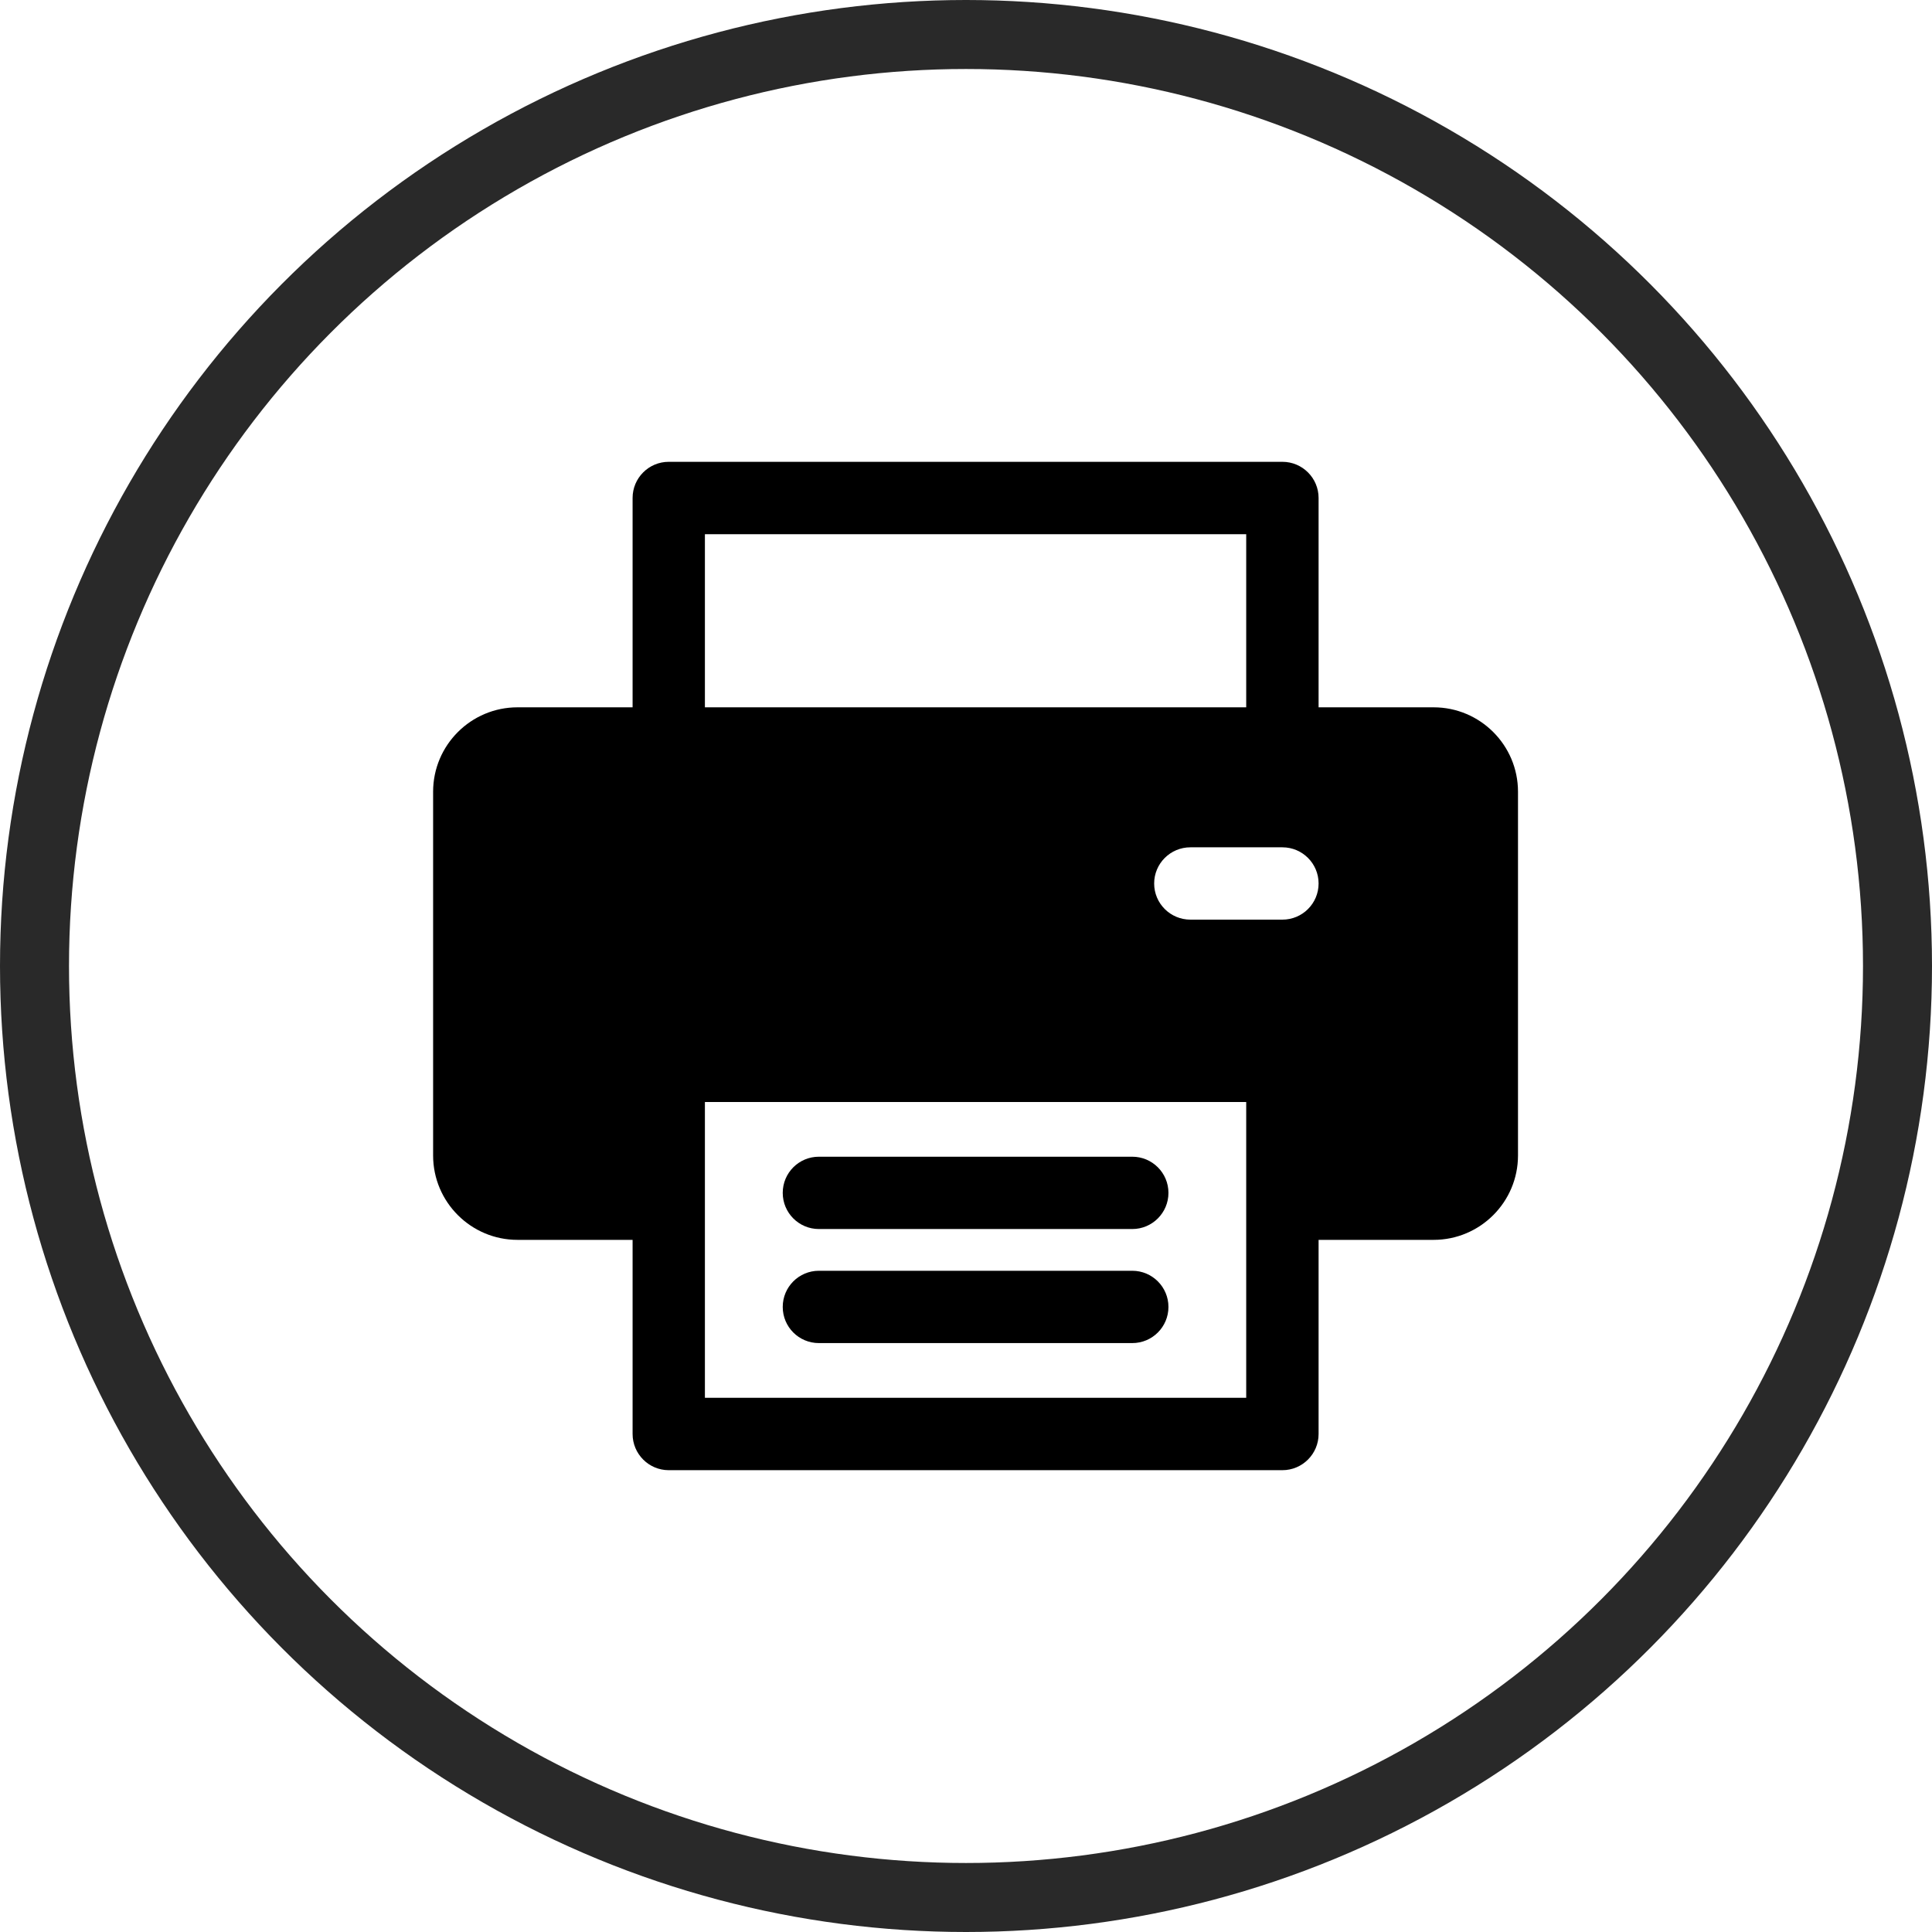 <?xml version="1.0" encoding="UTF-8"?>
<svg xmlns="http://www.w3.org/2000/svg" width="28" height="28" viewBox="0 0 28 28" fill="none">
  <circle cx="14" cy="14" r="13.5" stroke="#292929"></circle>
  <path d="M16.41 18.417H11.868C11.578 18.417 11.344 18.652 11.344 18.941C11.344 19.231 11.578 19.465 11.868 19.465H16.41C16.699 19.465 16.934 19.231 16.934 18.941C16.934 18.652 16.699 18.417 16.41 18.417Z" fill="black"></path>
  <path d="M16.41 16.764H11.868C11.578 16.764 11.344 16.998 11.344 17.288C11.344 17.577 11.578 17.812 11.868 17.812H16.41C16.699 17.812 16.934 17.577 16.934 17.288C16.934 16.998 16.699 16.764 16.41 16.764Z" fill="black"></path>
  <path d="M20.777 10.251H19.11V7.217C19.11 6.928 18.875 6.693 18.586 6.693H9.692C9.402 6.693 9.168 6.928 9.168 7.217V10.251H7.5C6.826 10.251 6.277 10.799 6.277 11.474V16.746C6.277 17.421 6.826 17.969 7.5 17.969H9.168V20.782C9.168 21.072 9.403 21.307 9.692 21.307H18.585C18.875 21.307 19.11 21.072 19.11 20.782V17.969H20.777C21.451 17.969 22 17.421 22 16.746V11.474C22 10.799 21.451 10.251 20.777 10.251ZM10.216 7.742H18.061V10.251H10.216V7.742ZM18.061 20.258H10.216C10.216 20.156 10.216 16.097 10.216 15.971H18.061C18.061 16.101 18.061 20.16 18.061 20.258ZM18.586 13.328H17.252C16.962 13.328 16.727 13.094 16.727 12.804C16.727 12.515 16.962 12.28 17.252 12.28H18.586C18.875 12.28 19.11 12.515 19.11 12.804C19.11 13.094 18.875 13.328 18.586 13.328Z" fill="black"></path>
</svg>

